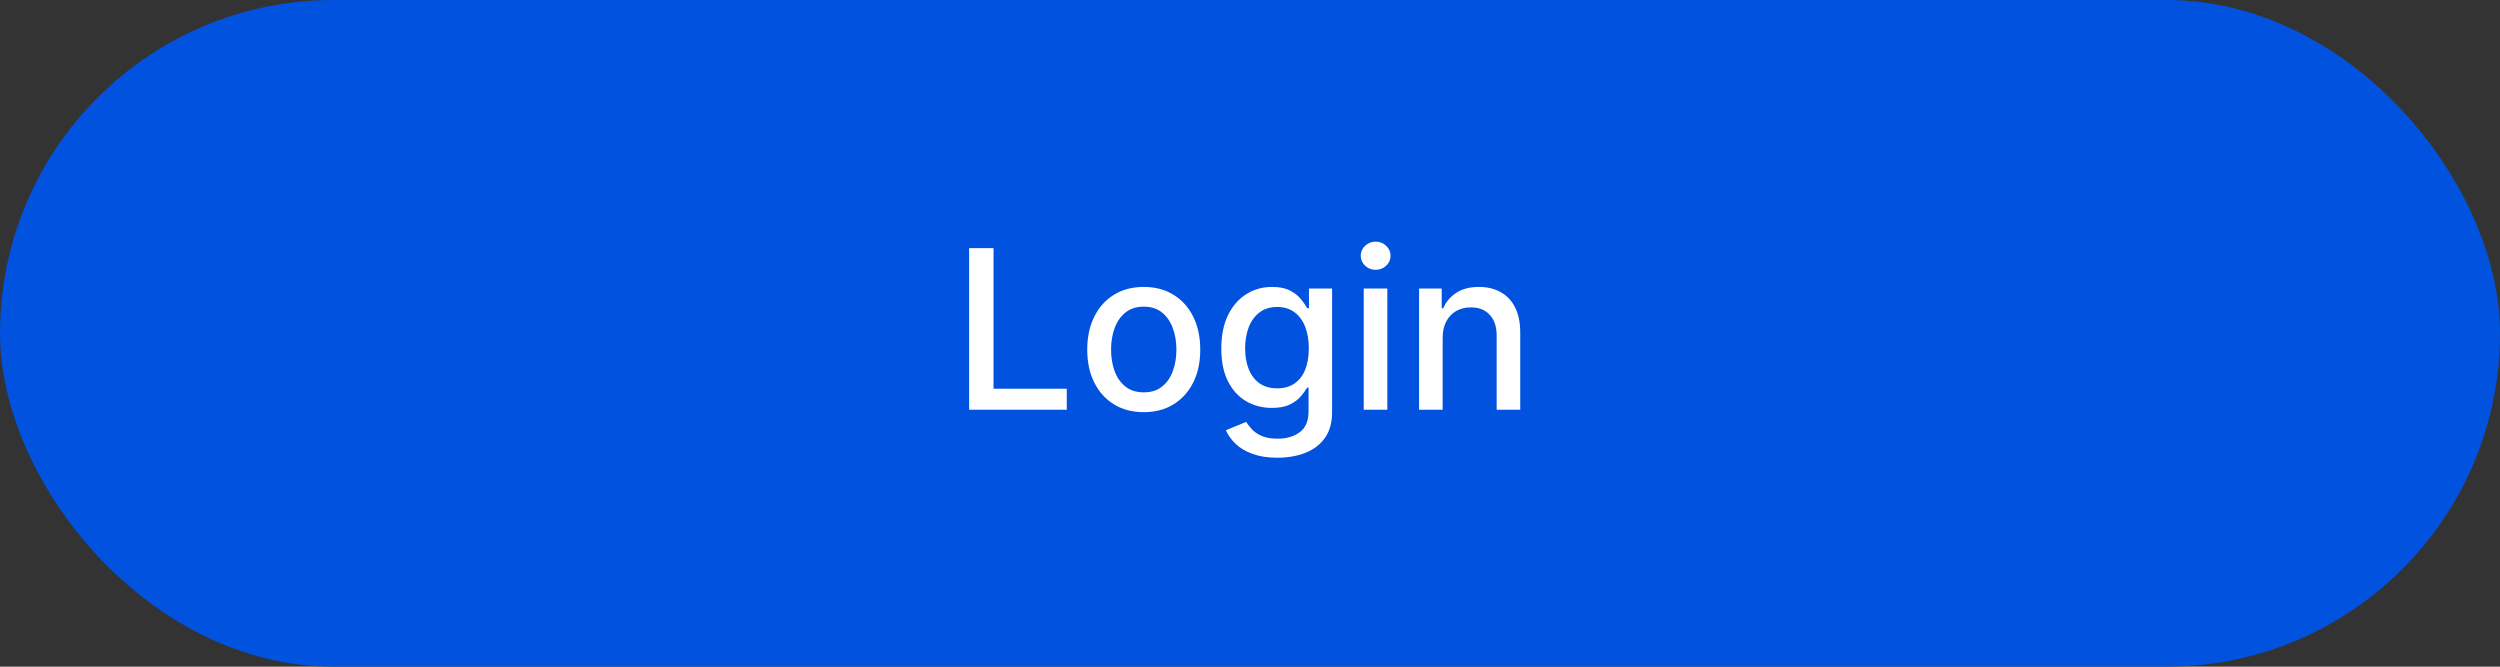 <svg width="180" height="48" viewBox="0 0 180 48" fill="none" xmlns="http://www.w3.org/2000/svg">
<rect x="0" y="0" width="180" height="48" fill="#333333" stroke="none"/>
<rect width="180" height="48" rx="24" fill="#0152DF"/>
<path d="M69.778 29.5V17.864H71.534V27.989H76.807V29.5H69.778ZM82.349 29.676C81.531 29.676 80.817 29.489 80.207 29.114C79.597 28.739 79.124 28.214 78.787 27.54C78.45 26.866 78.281 26.078 78.281 25.176C78.281 24.271 78.45 23.479 78.787 22.801C79.124 22.123 79.597 21.597 80.207 21.222C80.817 20.847 81.531 20.659 82.349 20.659C83.168 20.659 83.882 20.847 84.492 21.222C85.101 21.597 85.575 22.123 85.912 22.801C86.249 23.479 86.418 24.271 86.418 25.176C86.418 26.078 86.249 26.866 85.912 27.54C85.575 28.214 85.101 28.739 84.492 29.114C83.882 29.489 83.168 29.676 82.349 29.676ZM82.355 28.25C82.885 28.25 83.325 28.11 83.673 27.829C84.022 27.549 84.279 27.176 84.446 26.71C84.617 26.244 84.702 25.731 84.702 25.171C84.702 24.614 84.617 24.102 84.446 23.636C84.279 23.167 84.022 22.79 83.673 22.506C83.325 22.222 82.885 22.079 82.355 22.079C81.821 22.079 81.378 22.222 81.026 22.506C80.677 22.79 80.418 23.167 80.247 23.636C80.081 24.102 79.997 24.614 79.997 25.171C79.997 25.731 80.081 26.244 80.247 26.71C80.418 27.176 80.677 27.549 81.026 27.829C81.378 28.11 81.821 28.25 82.355 28.25ZM91.973 32.955C91.28 32.955 90.683 32.864 90.183 32.682C89.687 32.5 89.282 32.26 88.967 31.96C88.653 31.661 88.418 31.333 88.263 30.977L89.723 30.375C89.825 30.542 89.962 30.718 90.132 30.903C90.306 31.093 90.541 31.254 90.837 31.386C91.136 31.519 91.52 31.585 91.99 31.585C92.634 31.585 93.166 31.428 93.587 31.114C94.007 30.803 94.217 30.307 94.217 29.625V27.909H94.109C94.007 28.095 93.859 28.301 93.666 28.528C93.477 28.756 93.215 28.953 92.882 29.119C92.549 29.286 92.115 29.369 91.581 29.369C90.892 29.369 90.27 29.208 89.717 28.886C89.168 28.561 88.733 28.081 88.41 27.449C88.092 26.812 87.933 26.03 87.933 25.102C87.933 24.174 88.09 23.379 88.405 22.716C88.723 22.053 89.159 21.546 89.712 21.193C90.265 20.837 90.892 20.659 91.592 20.659C92.134 20.659 92.572 20.75 92.905 20.932C93.238 21.11 93.498 21.318 93.683 21.557C93.873 21.796 94.019 22.006 94.121 22.188H94.246V20.773H95.91V29.693C95.91 30.443 95.736 31.059 95.388 31.54C95.039 32.021 94.568 32.377 93.973 32.608C93.382 32.839 92.715 32.955 91.973 32.955ZM91.956 27.96C92.445 27.96 92.858 27.847 93.195 27.619C93.535 27.388 93.793 27.059 93.967 26.631C94.145 26.199 94.234 25.682 94.234 25.079C94.234 24.492 94.147 23.975 93.973 23.528C93.799 23.081 93.543 22.733 93.206 22.483C92.869 22.229 92.452 22.102 91.956 22.102C91.445 22.102 91.019 22.235 90.678 22.5C90.337 22.761 90.079 23.117 89.905 23.568C89.734 24.019 89.649 24.523 89.649 25.079C89.649 25.651 89.736 26.153 89.91 26.585C90.085 27.017 90.342 27.354 90.683 27.597C91.028 27.839 91.452 27.96 91.956 27.96ZM98.189 29.5V20.773H99.888V29.5H98.189ZM99.047 19.426C98.751 19.426 98.498 19.328 98.285 19.131C98.077 18.93 97.973 18.691 97.973 18.415C97.973 18.134 98.077 17.896 98.285 17.699C98.498 17.498 98.751 17.398 99.047 17.398C99.342 17.398 99.594 17.498 99.803 17.699C100.015 17.896 100.121 18.134 100.121 18.415C100.121 18.691 100.015 18.93 99.803 19.131C99.594 19.328 99.342 19.426 99.047 19.426ZM103.872 24.318V29.5H102.173V20.773H103.804V22.193H103.912C104.113 21.731 104.427 21.36 104.855 21.079C105.287 20.799 105.83 20.659 106.486 20.659C107.08 20.659 107.601 20.784 108.048 21.034C108.495 21.28 108.842 21.648 109.088 22.136C109.334 22.625 109.457 23.229 109.457 23.949V29.5H107.759V24.153C107.759 23.521 107.594 23.026 107.264 22.671C106.935 22.311 106.482 22.131 105.906 22.131C105.512 22.131 105.162 22.216 104.855 22.386C104.552 22.557 104.312 22.807 104.134 23.136C103.959 23.462 103.872 23.856 103.872 24.318Z" fill="white"/>
</svg>
